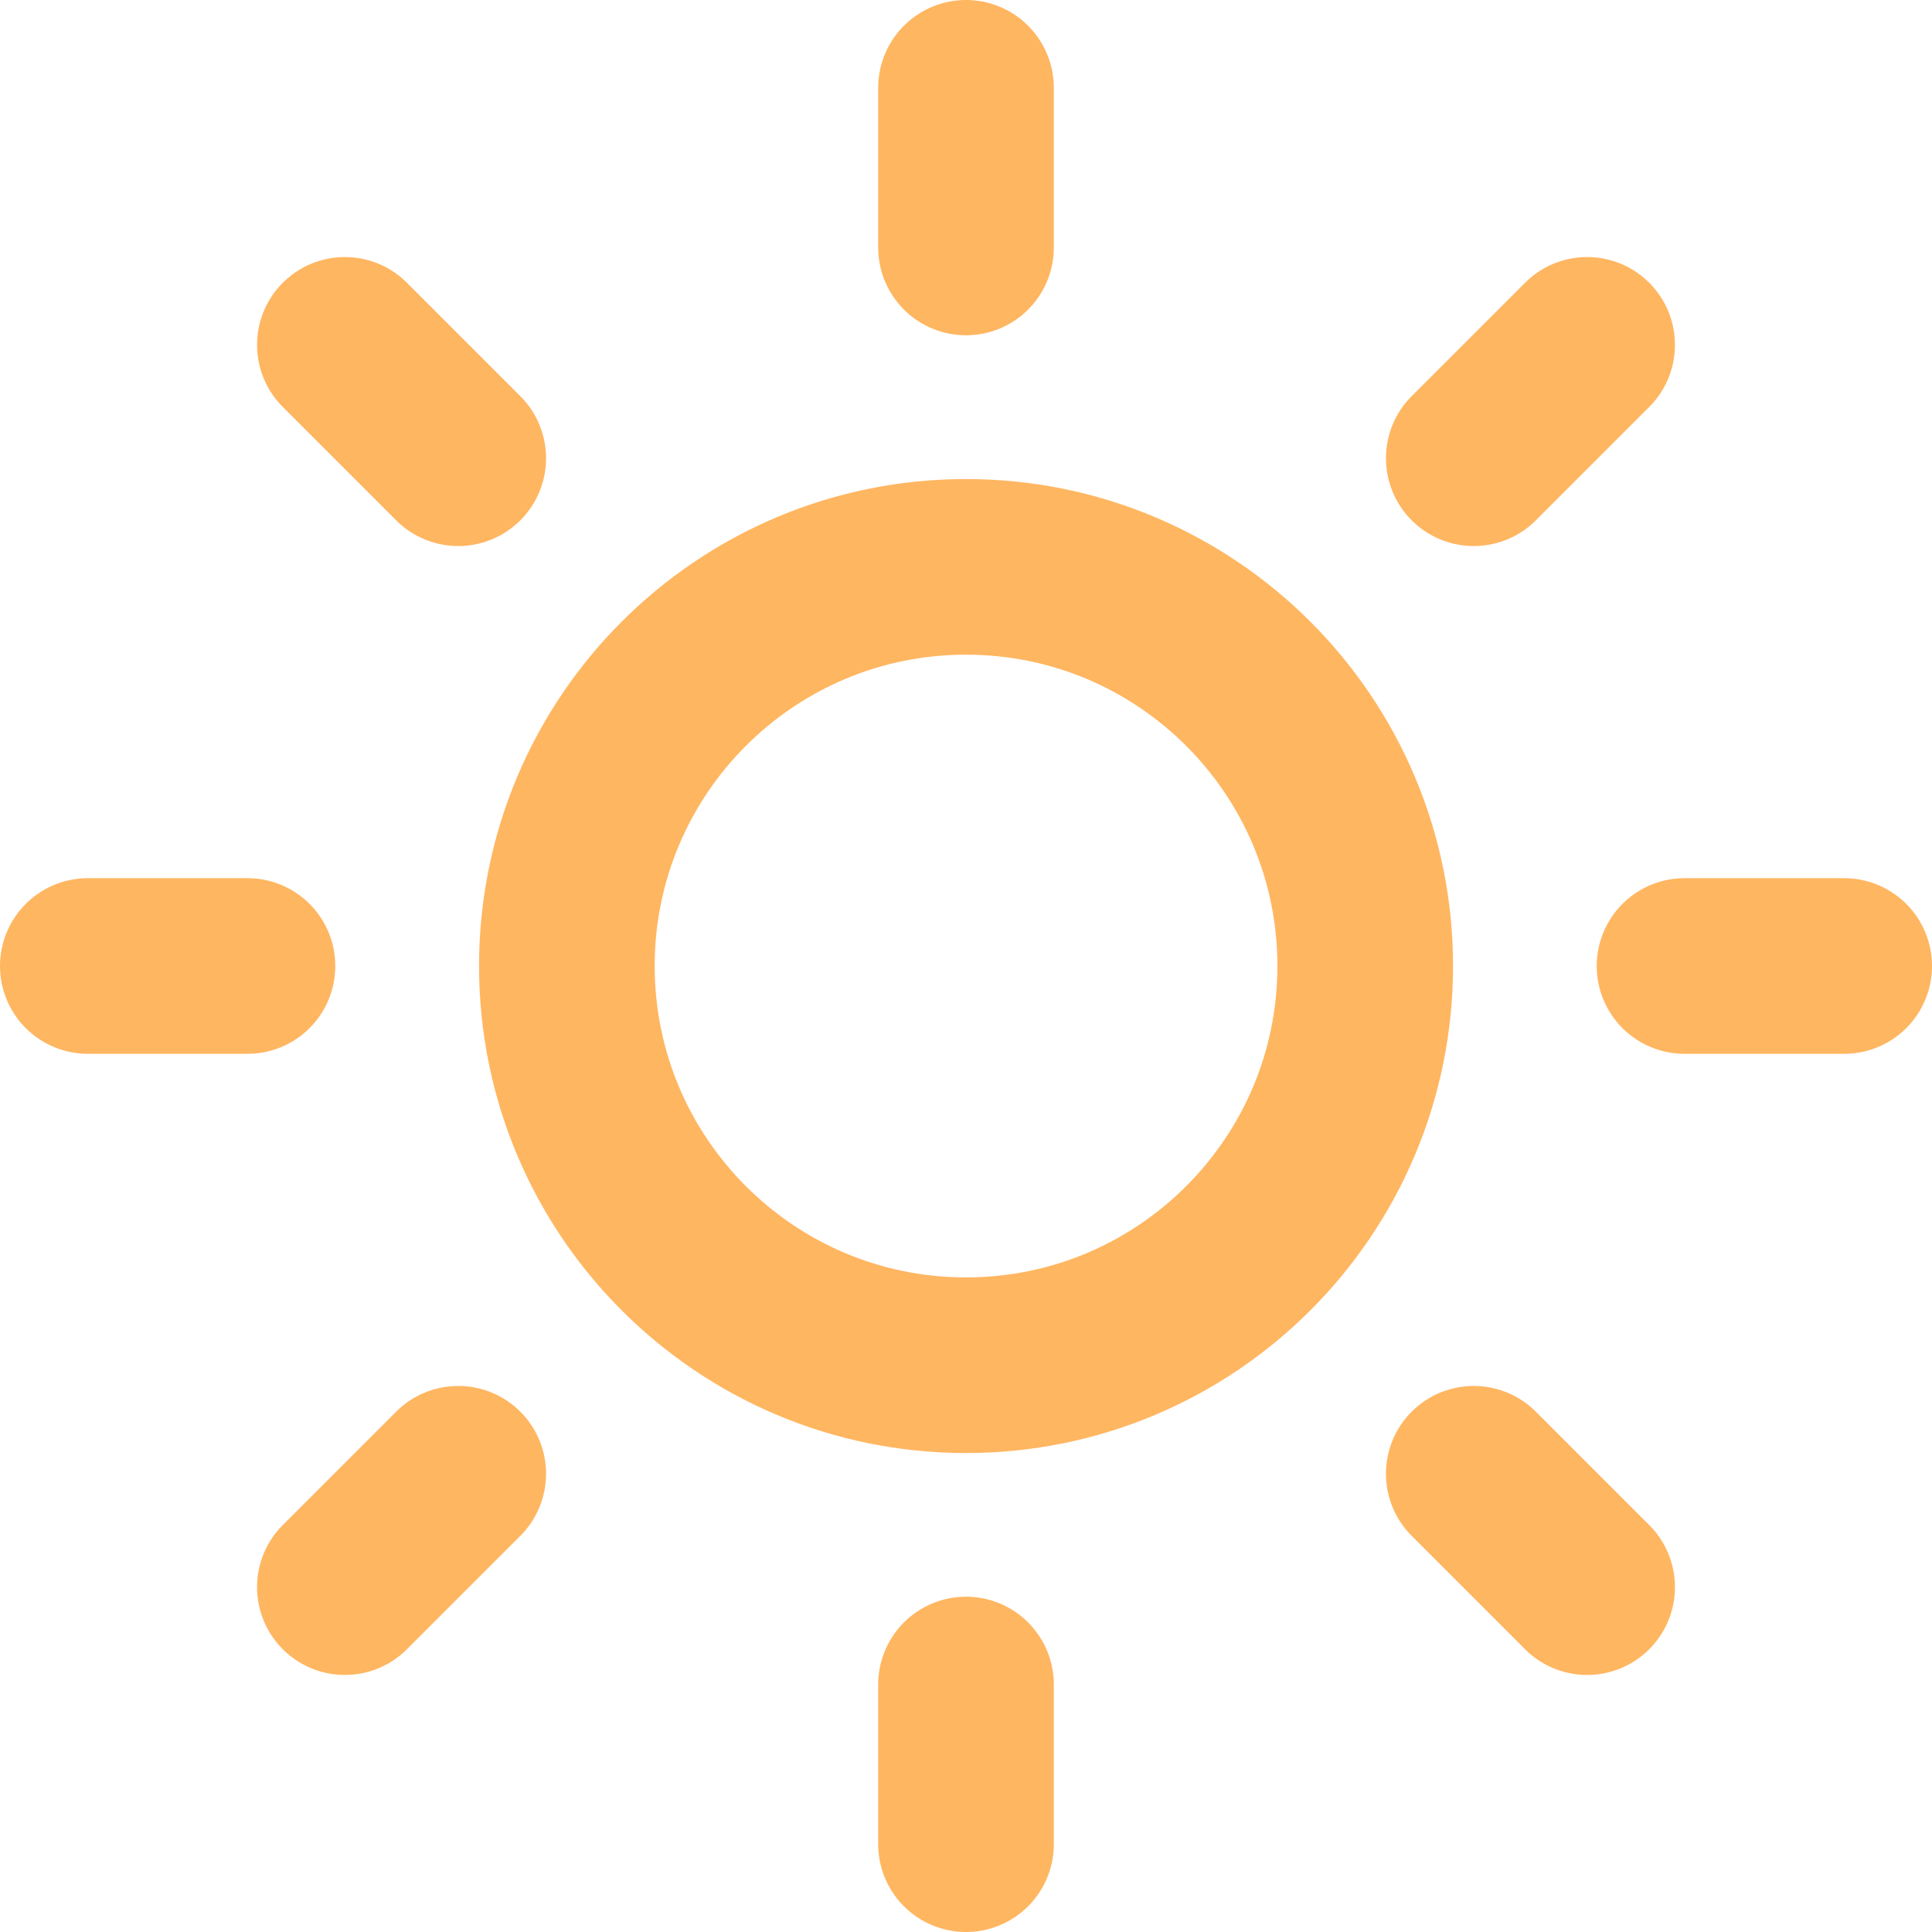 <svg width="22" height="22" viewBox="0 0 22 22" fill="none" xmlns="http://www.w3.org/2000/svg">
<path d="M11 1V2.818M11 19.182V21M3.927 3.927L5.218 5.218M16.782 16.782L18.073 18.073M1 11H2.818M19.182 11H21M3.927 18.073L5.218 16.782M16.782 5.218L18.073 3.927M15.546 11C15.546 13.51 13.51 15.546 11 15.546C8.49 15.546 6.455 13.51 6.455 11C6.455 8.49 8.49 6.455 11 6.455C13.51 6.455 15.546 8.49 15.546 11Z" stroke="#FFB661" stroke-width="2" stroke-linecap="round" stroke-linejoin="round"/>
</svg>
